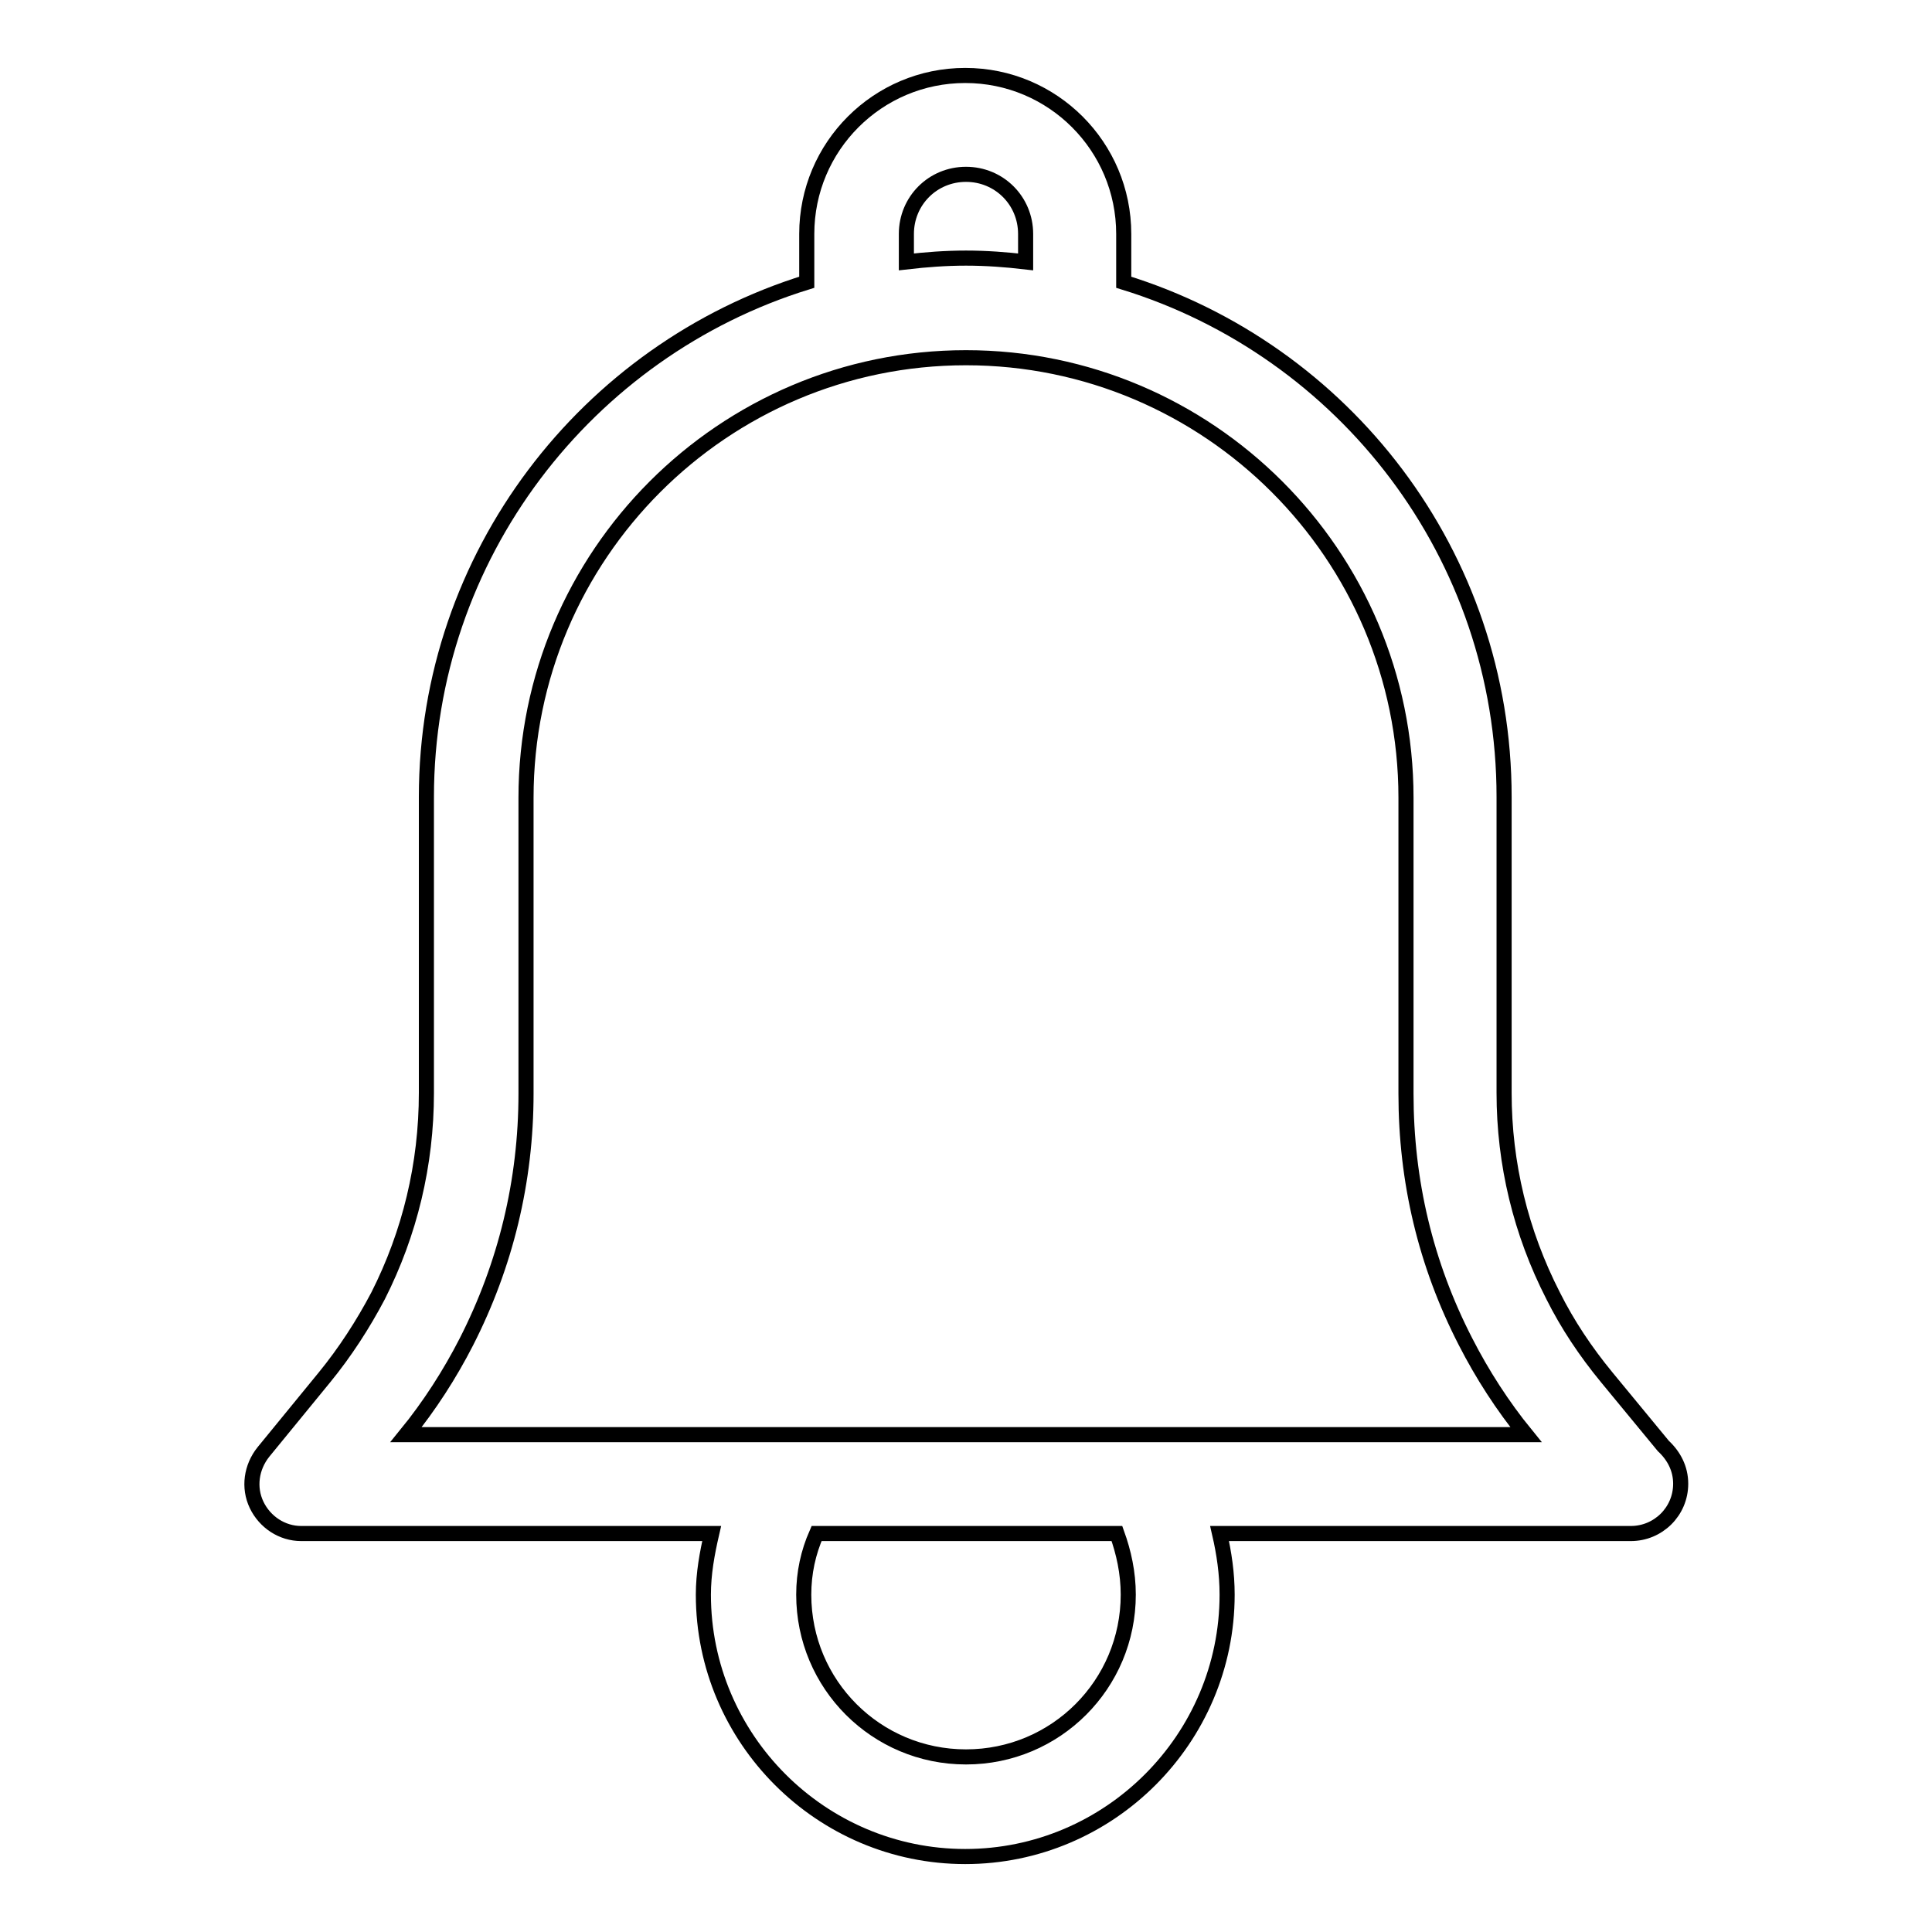 <?xml version="1.0" encoding="utf-8"?>
<!-- Svg Vector Icons : http://www.onlinewebfonts.com/icon -->
<!DOCTYPE svg PUBLIC "-//W3C//DTD SVG 1.1//EN" "http://www.w3.org/Graphics/SVG/1.1/DTD/svg11.dtd">
<svg version="1.1" xmlns="http://www.w3.org/2000/svg" xmlns:xlink="http://www.w3.org/1999/xlink" x="0px" y="0px" viewBox="0 0 256 256" enable-background="new 0 0 256 256" xml:space="preserve">
<g><g><path stroke-width="2" fill-opacity="0" stroke="#000000"  d="M220.4,191.6l-7.5-9.1c-2.8-3.4-5.2-7-7.1-10.8c-4.3-8.4-6.5-17.5-6.5-26.9v-39.2c0-32.1-21.2-59.2-50.4-68.2V31c0-11.6-9.4-21-21-21c-11.6,0-21,9.4-21,21v6.4c-29.1,9-50.4,36.2-50.4,68.2v39.2c0,9.5-2.2,18.6-6.4,26.9c-2,3.8-4.4,7.5-7.1,10.8l-8.1,9.9c-1.6,2-2,4.7-0.9,7c1.1,2.3,3.4,3.8,5.9,3.8h54.4c-0.6,2.6-1.1,5.3-1.1,8.1c0,19.1,15.6,34.7,34.7,34.7c19.1,0,34.7-15.6,34.7-34.7c0-2.8-0.4-5.5-1-8.1H216c0,0,0.1,0,0.1,0c3.6,0,6.6-2.9,6.6-6.6C222.7,194.6,221.8,192.9,220.4,191.6z M120.1,31c0-4.4,3.5-7.9,7.9-7.9c4.4,0,7.9,3.5,7.9,7.9v3.7c-2.6-0.3-5.2-0.5-7.9-0.5c-2.7,0-5.3,0.2-7.9,0.5V31z M149.5,211.3c0,11.9-9.6,21.5-21.5,21.5c-11.9,0-21.5-9.6-21.5-21.5c0-2.9,0.6-5.6,1.7-8.1h39.8C148.9,205.7,149.5,208.4,149.5,211.3z M53.8,190.1c3.1-3.8,5.8-8,8-12.3c5.2-10.2,7.9-21.3,7.9-32.9v-39.2c0-32.1,26.1-58.3,58.3-58.3c32.1,0,58.3,26.1,58.3,58.3v39.2c0,11.6,2.6,22.6,7.9,32.9c2.2,4.3,4.9,8.5,8,12.3H53.8L53.8,190.1z"/></g></g>
</svg>